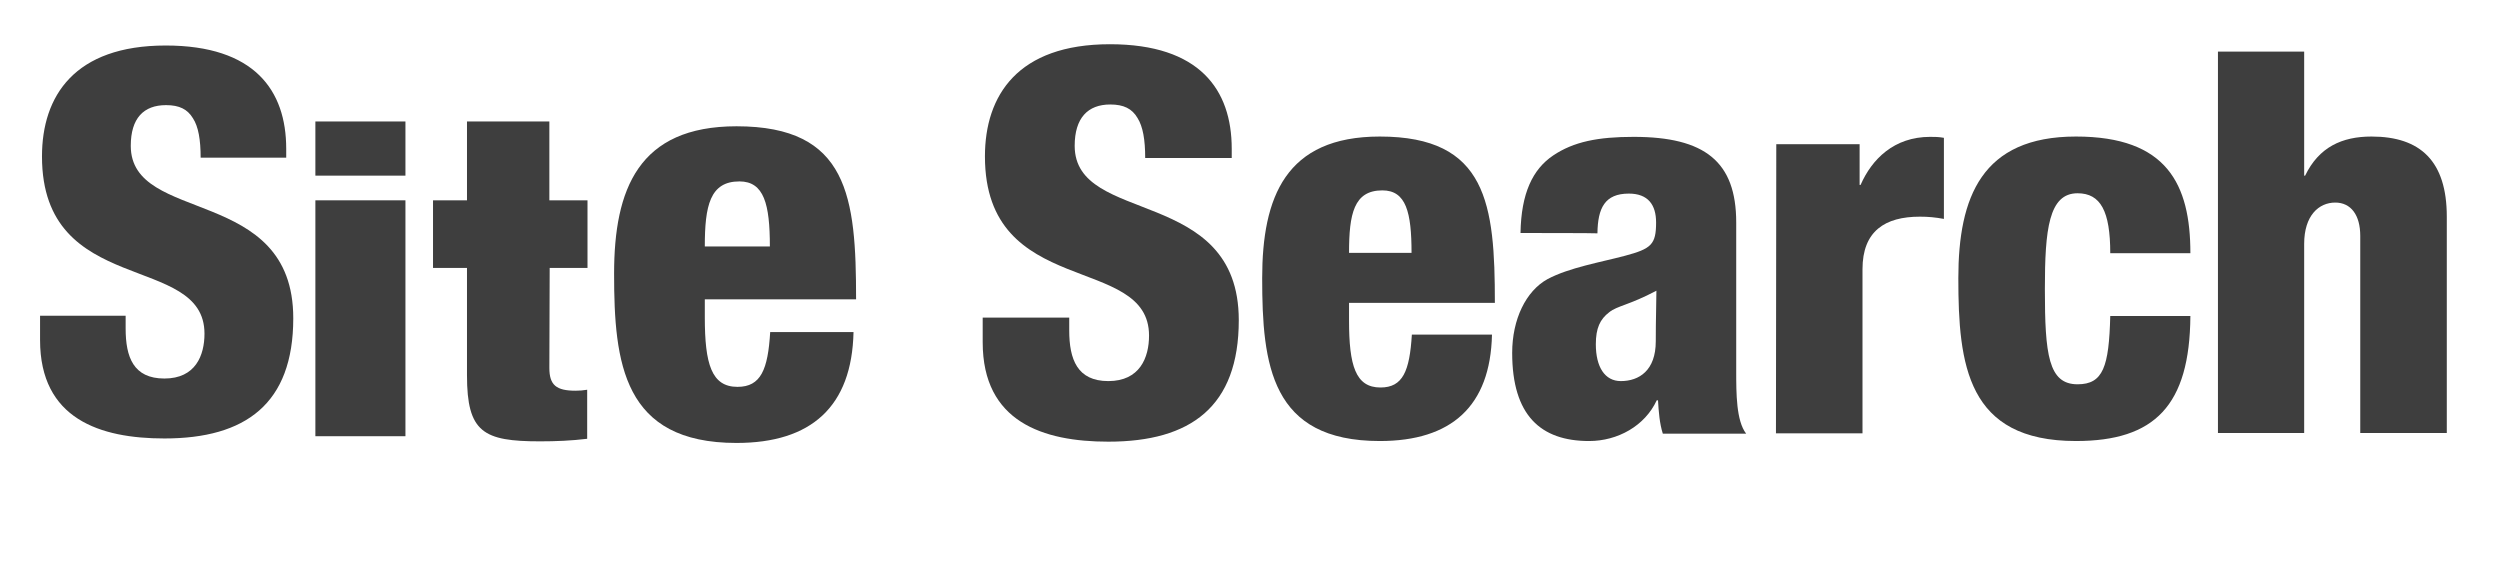 <?xml version="1.0" encoding="utf-8"?>
<!-- Generator: Adobe Illustrator 23.0.3, SVG Export Plug-In . SVG Version: 6.00 Build 0)  -->
<svg version="1.1" id="レイヤー_1" xmlns="http://www.w3.org/2000/svg" xmlns:xlink="http://www.w3.org/1999/xlink" x="0px"
	 y="0px" viewBox="0 0 780 180" style="enable-background:new 0 0 780 180;" xml:space="preserve">
<style type="text/css">
	.st0{fill:#3E3E3E;}
	.st1{display:none;fill:#3E3E3E;}
</style>
<g>
	<g>
		<g>
			<g>
				<g>
					<g>
						<path class="st0" d="M333.6,98.9v4.2c0,9,2.5,15.8,12.2,15.8c9.8,0,12.7-7.3,12.7-14.2c0-25.7-51.2-11.3-51.2-55.9
							c0-19,10.2-35,39-35c28,0,38,14.2,38,32.6v2.9h-27c0-5.7-0.7-9.8-2.4-12.5c-1.7-2.9-4.3-4.2-8.5-4.2c-7,0-11.1,4.2-11.1,12.9
							c0,24.9,51.2,12.4,51.2,54.4c0,27-15,37.9-40.7,37.9c-20.4,0-39.2-6.2-39.2-31v-7.7H333.6z"/>
						<path class="st0" d="M420.9,94.5v5.5c0,14,2,20.9,9.8,20.9c7,0,9.1-5.1,9.8-16.5h25c-0.5,22.4-12.7,33.2-35,33.2
							c-34,0-36.7-23.8-36.7-50.8c0-25.3,7.3-44.2,36.7-44.2c33.5,0,35.9,21.1,35.9,51.9L420.9,94.5L420.9,94.5z M440.4,78.9
							c0-12.7-1.7-19.5-9.1-19.5c-8.9,0-10.4,7.3-10.4,19.5H440.4z"/>
						<path class="st0" d="M474.4,72.7c0.2-12.4,3.8-19.9,10.2-24.2c6.4-4.3,14-5.8,25.1-5.8c22.2,0,32,7.7,32,26.7v46.4
							c0,6.9,0,15.5,3.1,19.5h-26c-1-3.1-1.3-6.9-1.5-10.4h-0.4c-3.7,8-12.2,12.7-21.1,12.7c-15.1,0-24-8-24-27.5
							c0-10.5,4.3-19.3,11-23c6.7-3.6,16.7-5.3,24.2-7.3c8.2-2.2,9.7-3.5,9.7-10.4c0-5.5-2.5-9-8.5-9c-7.5,0-9.7,4.5-9.8,12.4
							C498.4,72.7,474.4,72.7,474.4,72.7z M505.7,118.9c5.7,0,10.9-3.3,10.9-12.4c0-7.5,0.2-12.2,0.2-15.8
							c-8.5,4.5-12.2,4.7-14.7,6.7c-2.9,2.2-4.2,5-4.2,10C497.9,114.5,500.7,118.9,505.7,118.9z"/>
						<path class="st0" d="M554.2,45h26v12.7h0.3c3.5-8,10.4-15,21.7-15c1.3,0,2.7,0,4.3,0.3v25.3c-2.7-0.5-4.9-0.7-7.5-0.7
							c-10.9,0-17.9,4.5-17.9,16.4v51.2h-27L554.2,45L554.2,45z"/>
						<path class="st0" d="M658.4,79c0-13.1-3-18.7-10.2-18.7c-9,0-10.2,11.3-10.2,29.9c0,20.4,1.1,29.7,10.2,29.7
							c8,0,9.8-5.5,10.2-21.3h25c-0.2,27.9-11.1,39-35.7,39c-34,0-36.7-23.8-36.7-50.8c0-25.3,7.3-44.2,36.7-44.2
							c28.4,0,35.7,14.9,35.7,36.4L658.4,79L658.4,79z"/>
						<path class="st0" d="M691.9,16.1h27v38.7h0.3c4.3-8.9,11.5-12.2,20.7-12.2c15.3,0,23.5,7.7,23.5,25v67.5h-27V73.6
							c0-6.5-2.9-10.4-7.8-10.4c-5.1,0-9.7,4-9.7,12.9v59h-26.9V16.1L691.9,16.1z"/>
						<path class="st1" d="M882,94.4h-34.9V70.2H882V35.4h24.1v34.9H941v24.1h-34.9v34.9H882V94.4z"/>
					</g>
				</g>
			</g>
		</g>
	</g>
	<g>
		<path class="st0" d="M39.2,98.4v4.1c0,8.9,2.4,15.6,12.1,15.6c9.7,0,12.5-7.2,12.5-14c0-25.4-50.7-11.2-50.7-55.3
			c0-18.8,10.1-34.6,38.6-34.6c27.7,0,37.6,14,37.6,32.2v2.8H62.6c0-5.6-0.7-9.7-2.4-12.3c-1.7-2.8-4.2-4.1-8.4-4.1
			c-7,0-11,4.1-11,12.7c0,24.6,50.7,12.2,50.7,53.8c0,26.7-14.9,37.5-40.2,37.5c-20.1,0-38.8-6.1-38.8-30.7v-7.6H39.2z"/>
		<path class="st0" d="M219.9,93.2V99c0,14.6,2.1,21.7,10.2,21.7c7.3,0,9.5-5.4,10.2-17.1h26c-0.5,23.3-13.2,34.6-36.5,34.6
			c-35.4,0-38.2-24.9-38.2-52.8c0-26.4,7.6-46,38.2-46c34.9,0,37.3,22,37.3,54h-47.3L219.9,93.2L219.9,93.2z M240.2,76.9
			c0-13.2-1.8-20.3-9.5-20.3c-9.2,0-10.8,7.6-10.8,20.3H240.2z"/>
	</g>
</g>
<path class="st0" d="M145.7,83.6h-10.6l0-21.1h10.6l0-24.6h25.7l0,24.6h11.9l0,21.1h-11.8l-0.1,31.2c0,5.4,2.2,7.1,8.2,7.1
	c1.1,0,2.5-0.1,3.6-0.3v15.3c-4.9,0.6-9.8,0.8-14.7,0.8c-17.7,0-22.8-2.8-22.8-20.6L145.7,83.6z"/>
<path class="st0" d="M98.4,37.9h28.1v16.9H98.4V37.9z M98.4,62.5h28.1v73.6H98.4V62.5z"/>
</svg>
